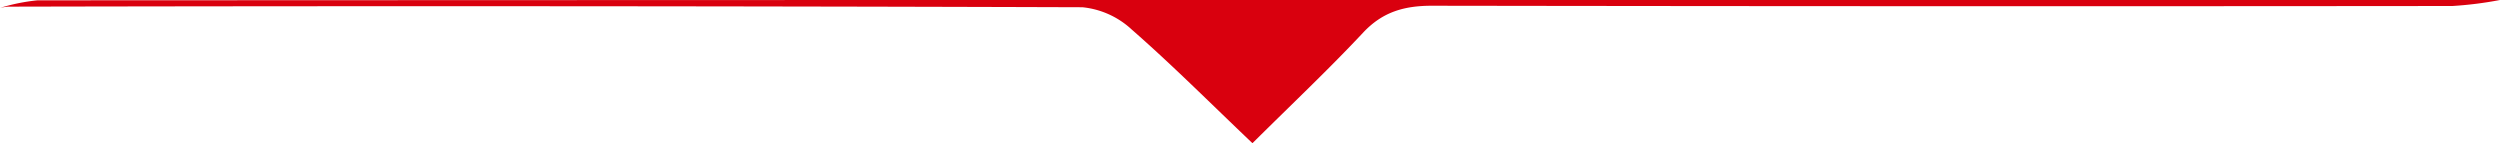 <svg xmlns="http://www.w3.org/2000/svg" width="298.973" height="17.125" viewBox="0 0 298.973 17.125"><g id="Group_1" data-name="Group 1" transform="translate(1299.653 -2917.179)"><path id="Path_1" data-name="Path 1" d="M-1000.68,2917.179a44.781,44.781,0,0,1-5.7.718q-60.993.063-121.986-.031c-3.413-.008-5.973.758-8.282,3.225-4.078,4.354-8.442,8.466-13.225,13.213-5.089-4.839-9.614-9.377-14.445-13.6a10.146,10.146,0,0,0-5.894-2.659q-64.227-.207-128.457-.07a6.408,6.408,0,0,0-.982.151,22.6,22.6,0,0,1,4.485-.908q135.534-.066,271.068-.04Z" fill="#d9000e"></path></g></svg>